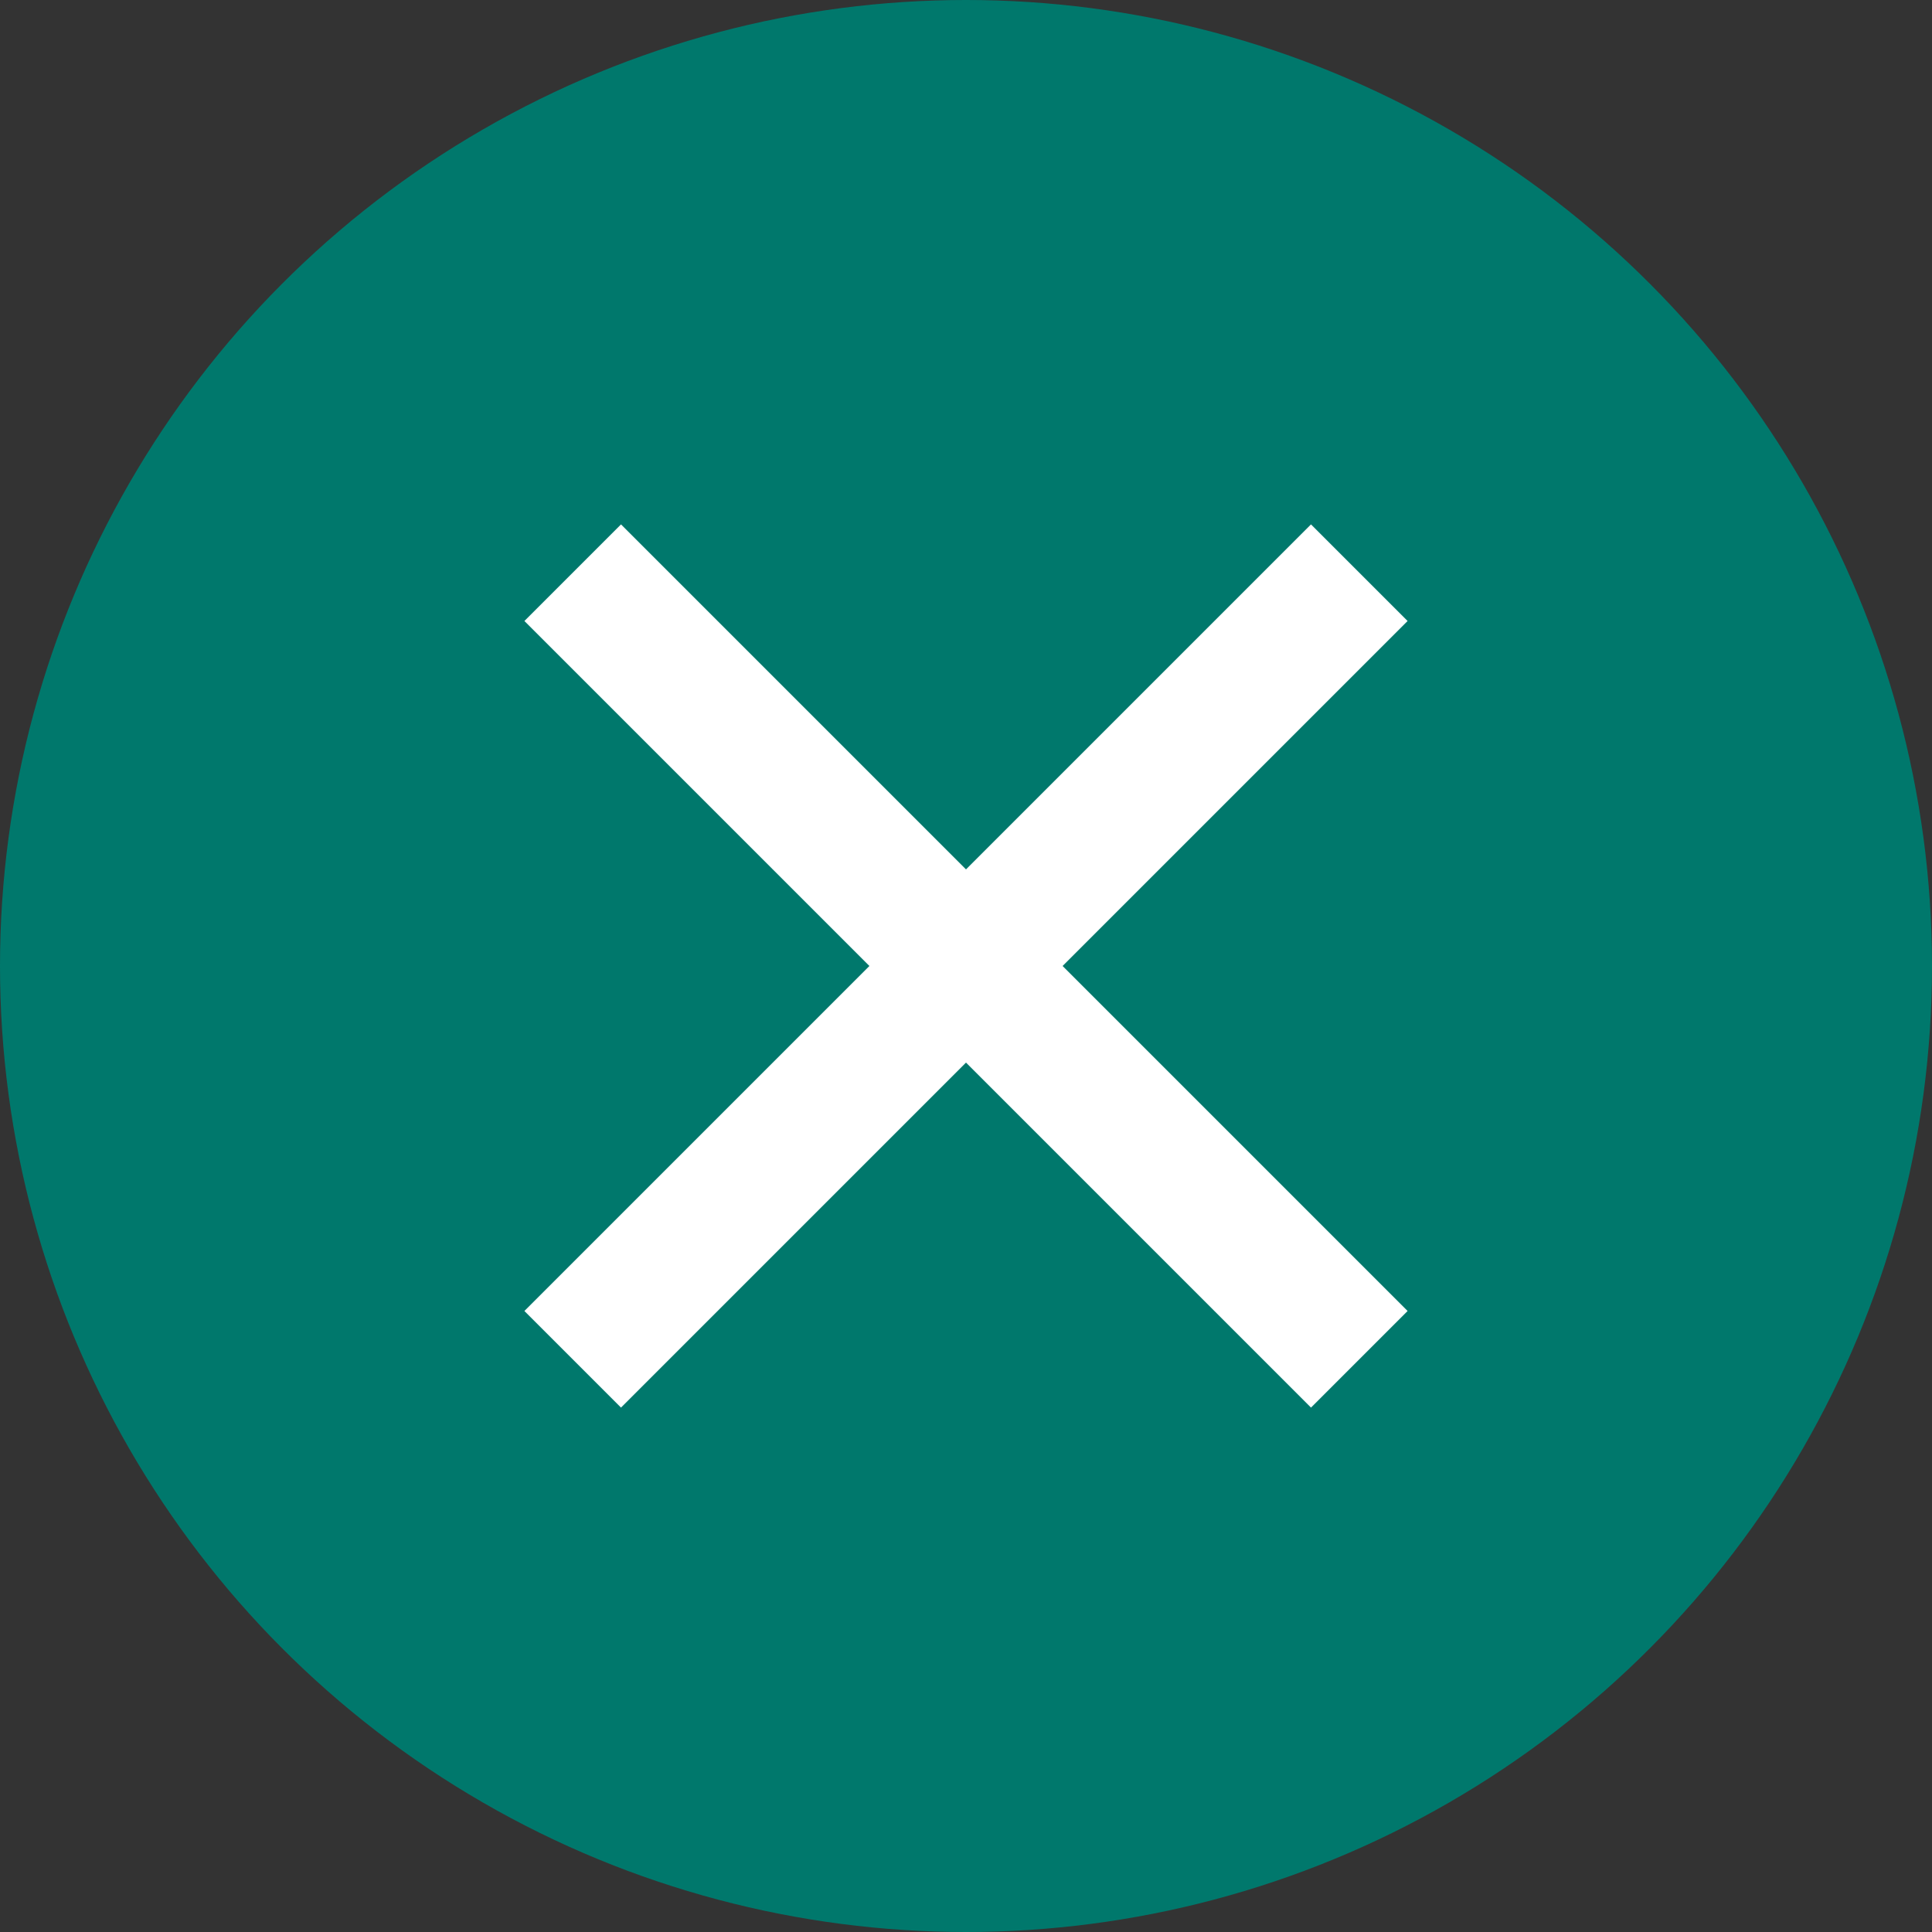 <svg xmlns="http://www.w3.org/2000/svg" viewBox="0 0 14 14"><rect x="0" y="0" width="14" height="14" fill="#333333" stroke="none"/><circle cx="7" cy="7" r="7" data-name="楕円形_1128" style="fill:#00786c"/><path d="m7 7.7-2.5 2.5-.7-.7L6.3 7 3.8 4.5l.7-.7L7 6.3l2.5-2.5.7.7L7.7 7l2.5 2.5-.7.7z" data-name="合体_36" style="fill:#fff"/></svg>